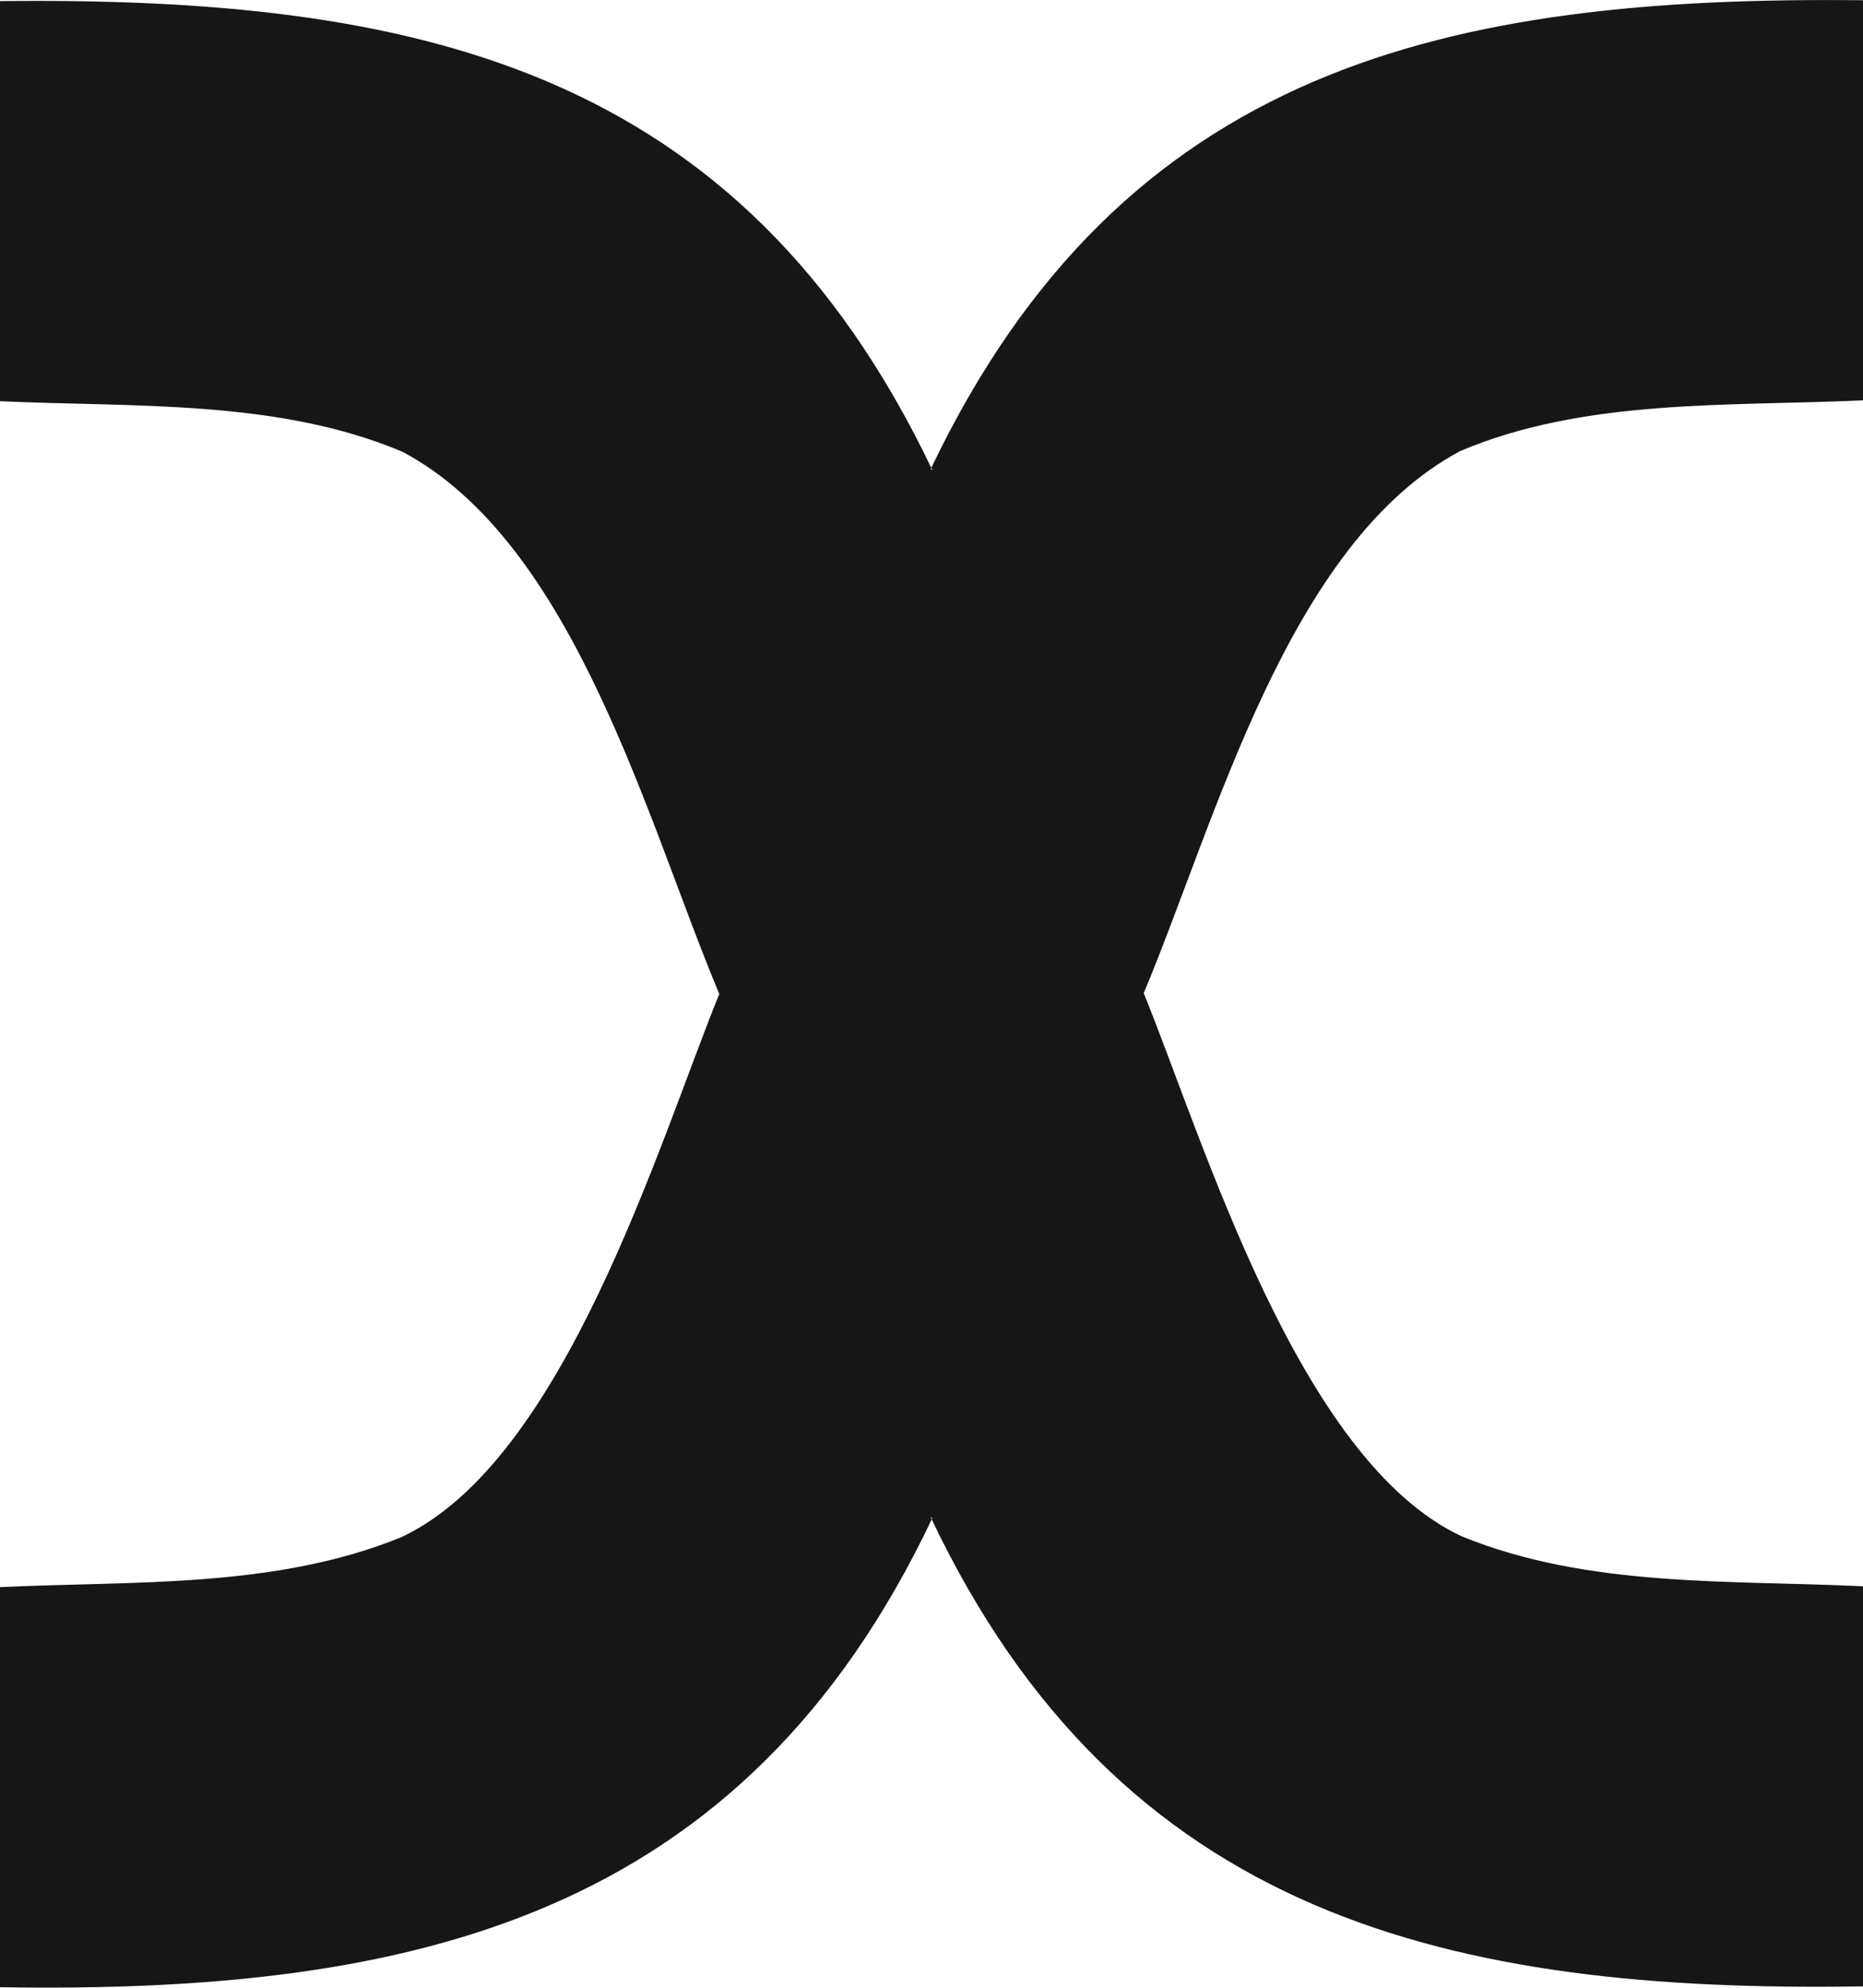 <?xml version="1.0" encoding="UTF-8"?>
<svg id="Layer_2" xmlns="http://www.w3.org/2000/svg" viewBox="0 0 372.66 397.48">
  <defs>
    <style>.cls-1{fill:#161616;fill-rule:evenodd;}</style>
  </defs>
  <g id="Layer_1-2">
    <path class="cls-1"
      d="m186.16,303.4c37.96,80.04,103.93,95.15,186.5,93.83v-80.01c-26.79-1.28-54.98.32-80.25-9.98-32.67-15.21-51.49-78.76-63.63-108.64,14.47-34.47,28.82-90.05,63.36-108.42,24.97-10.56,53.83-8.88,80.52-10.12,0-19.94,0-60.07,0-80.01-83.01-.9-148,13.08-186.5,93.78l.34.18C148,13.29,83.01-.68,0,.22v80.01c26.68,1.24,55.55-.44,80.52,10.12,34.54,18.37,48.9,73.95,63.36,108.42-12.14,29.88-30.95,93.43-63.63,108.64-25.27,10.3-53.46,8.71-80.25,9.98v80.01c82.57,1.32,148.54-13.79,186.5-93.83" />
  </g>
</svg>